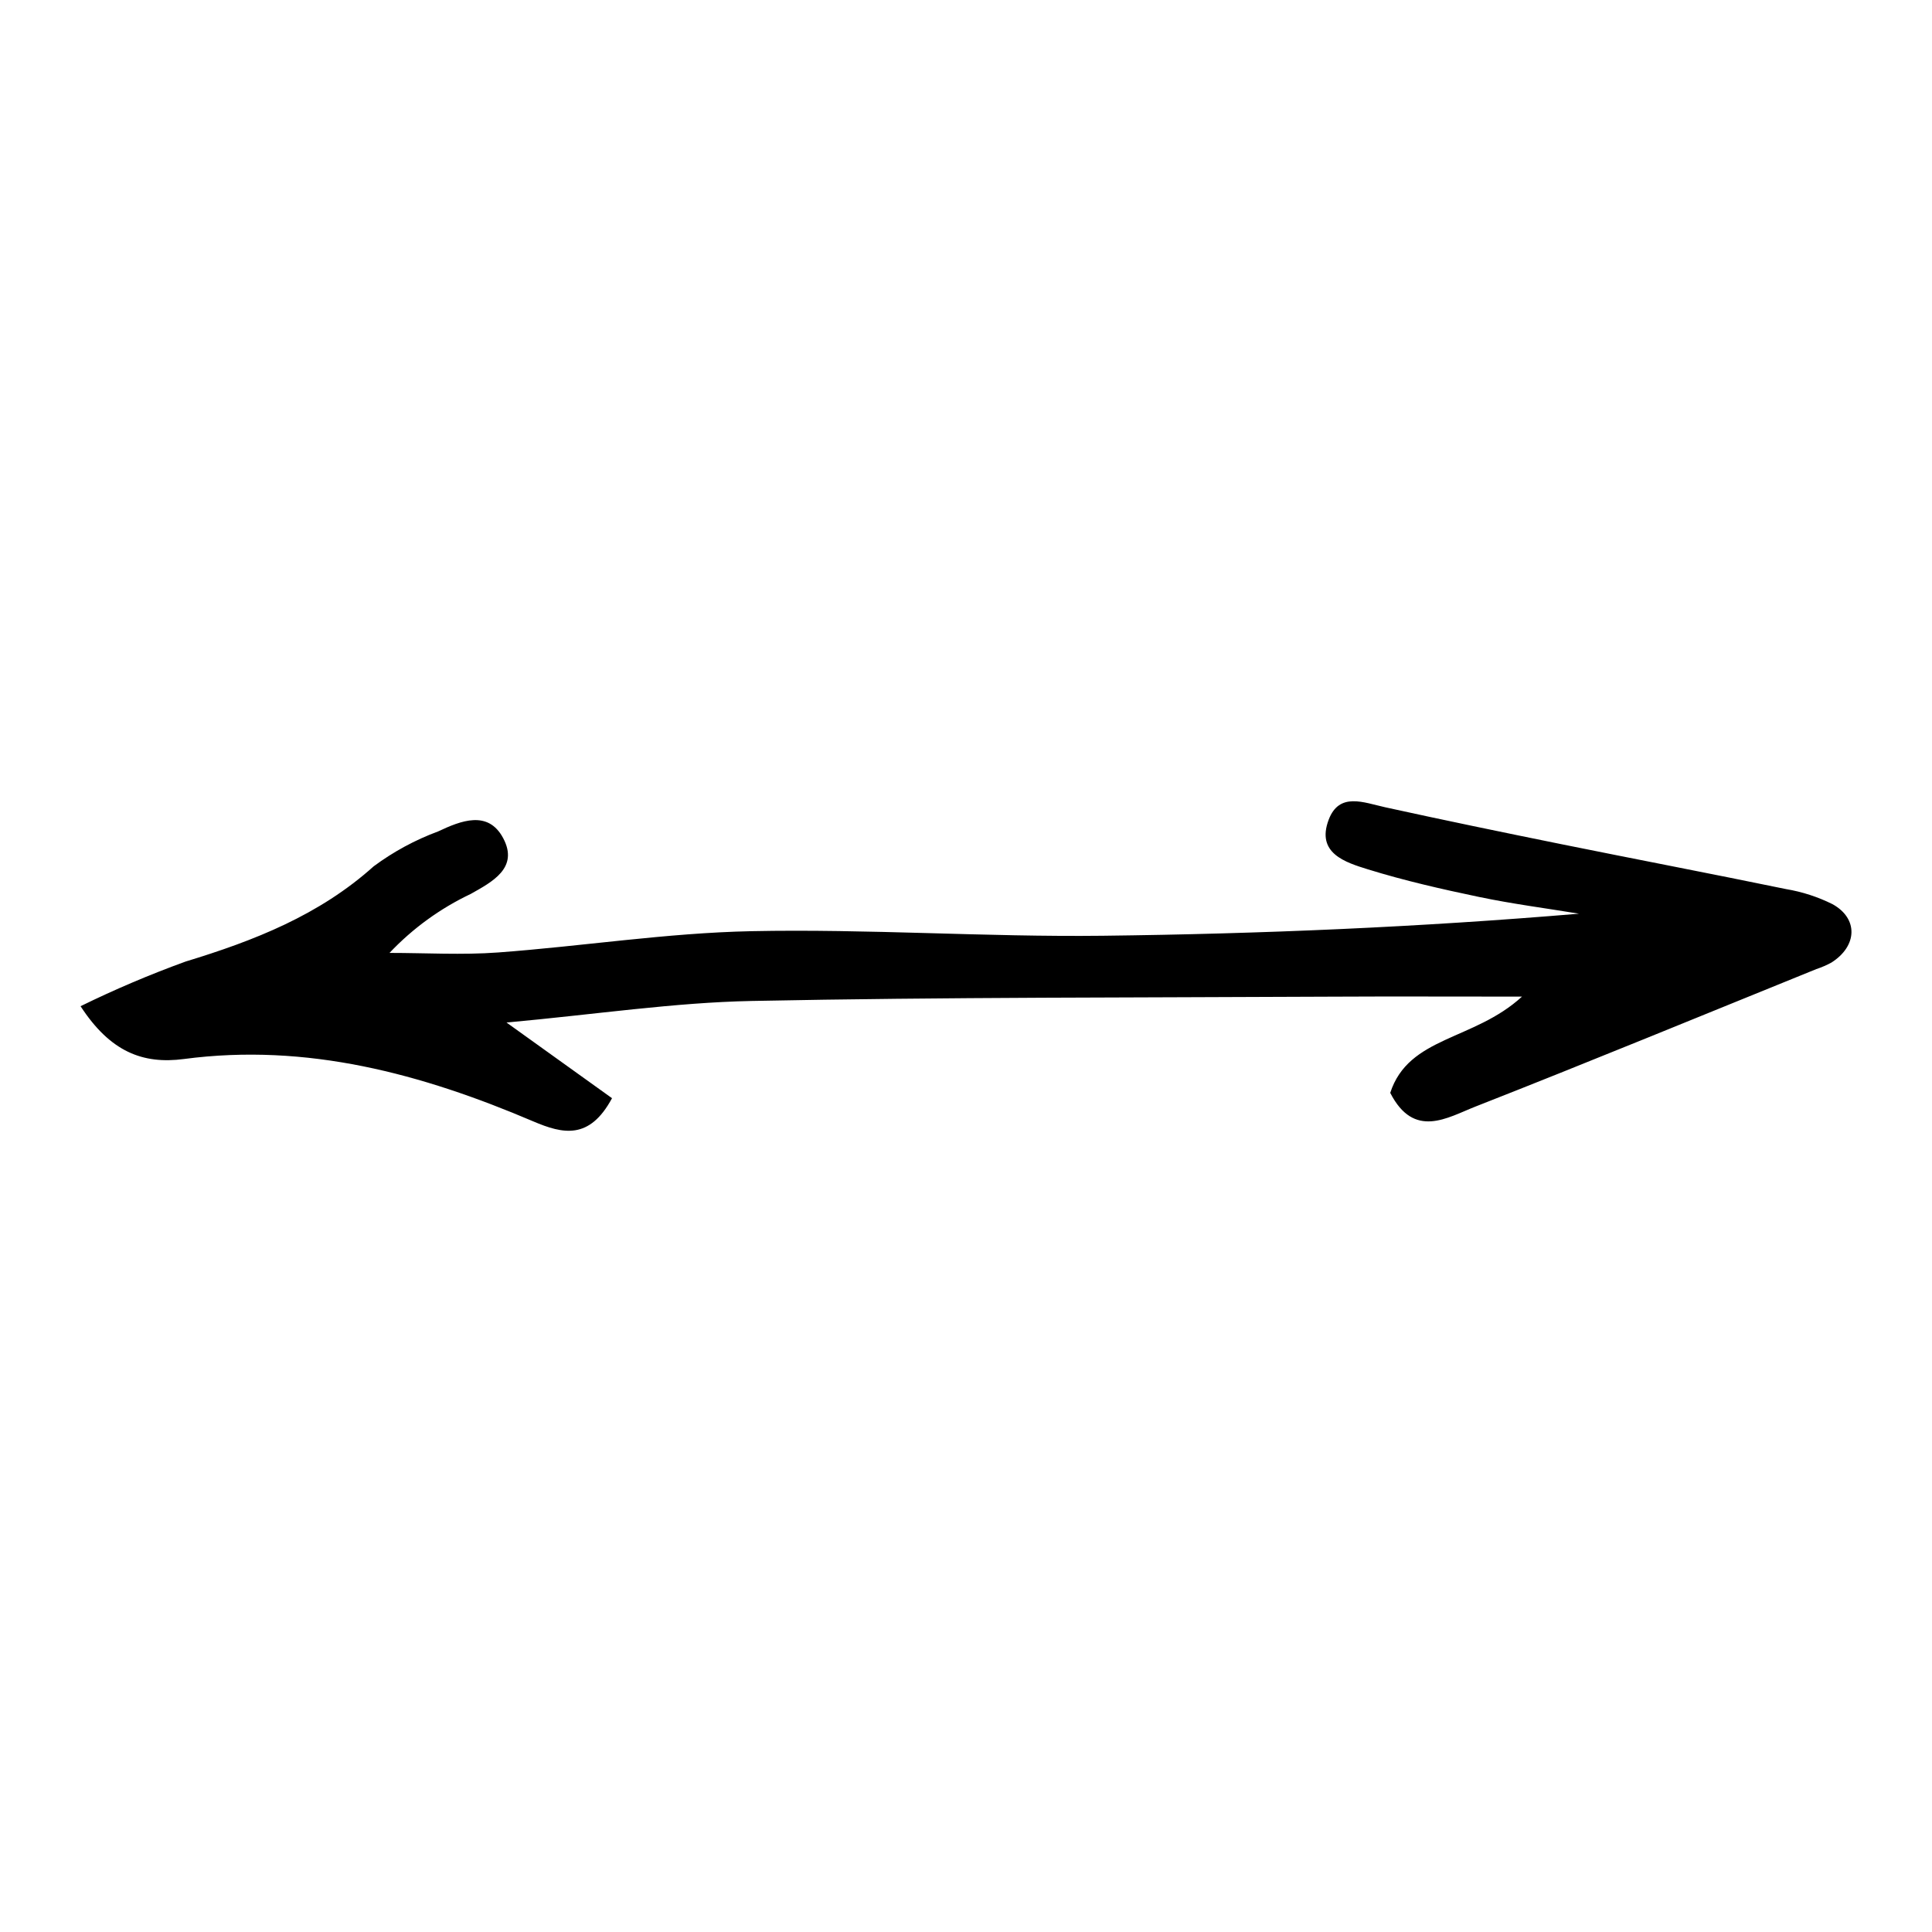 <?xml version="1.0" encoding="UTF-8"?>
<!-- Uploaded to: SVG Repo, www.svgrepo.com, Generator: SVG Repo Mixer Tools -->
<svg fill="#000000" width="800px" height="800px" version="1.1" viewBox="144 144 512 512" xmlns="http://www.w3.org/2000/svg">
 <path d="m278.23 414.98c11.523 8.266 19.492 13.977 27.961 20.055-5.965 11.082-12.98 9.508-20.867 6.144-29.566-12.613-59.969-20.84-92.574-16.531-10.949 1.449-19.555-1.945-27.402-13.996v0.004c9.062-4.445 18.359-8.395 27.852-11.84 18.164-5.535 35.383-12.262 49.84-25.242l-0.004 0.004c5.227-3.871 10.973-6.984 17.07-9.242 6.027-2.836 13.246-5.738 17.25 1.797 4.18 7.871-2.902 11.562-8.609 14.77-8.082 3.832-15.379 9.129-21.523 15.629 9.594 0 19.227 0.586 28.77-0.117 22.379-1.652 44.688-5.176 67.074-5.641 31.027-0.641 62.109 1.578 93.152 1.211 41.965-0.496 83.914-2.281 126.24-5.848-8.832-1.449-17.727-2.602-26.48-4.434-9.898-2.07-19.801-4.324-29.449-7.312-6.016-1.863-13.777-4.273-10.418-13.152 2.801-7.406 9.293-4.551 14.977-3.305 15.52 3.406 31.082 6.625 46.656 9.777 19.836 4.016 39.719 7.816 59.543 11.902h-0.004c4.297 0.715 8.465 2.066 12.363 4.008 6.898 3.832 6.562 11.129-0.32 15.48h-0.004c-1.273 0.688-2.606 1.266-3.981 1.719-30.09 12.191-60.105 24.574-90.324 36.43-7.461 2.926-16.285 8.695-22.594-3.633 4.894-15.031 22.129-13.781 34.918-25.504-19.203 0-34.715-0.07-50.23 0.012-51.316 0.27-102.64 0.105-153.94 1.141-20.523 0.414-40.996 3.519-64.941 5.715z"/>
</svg>
